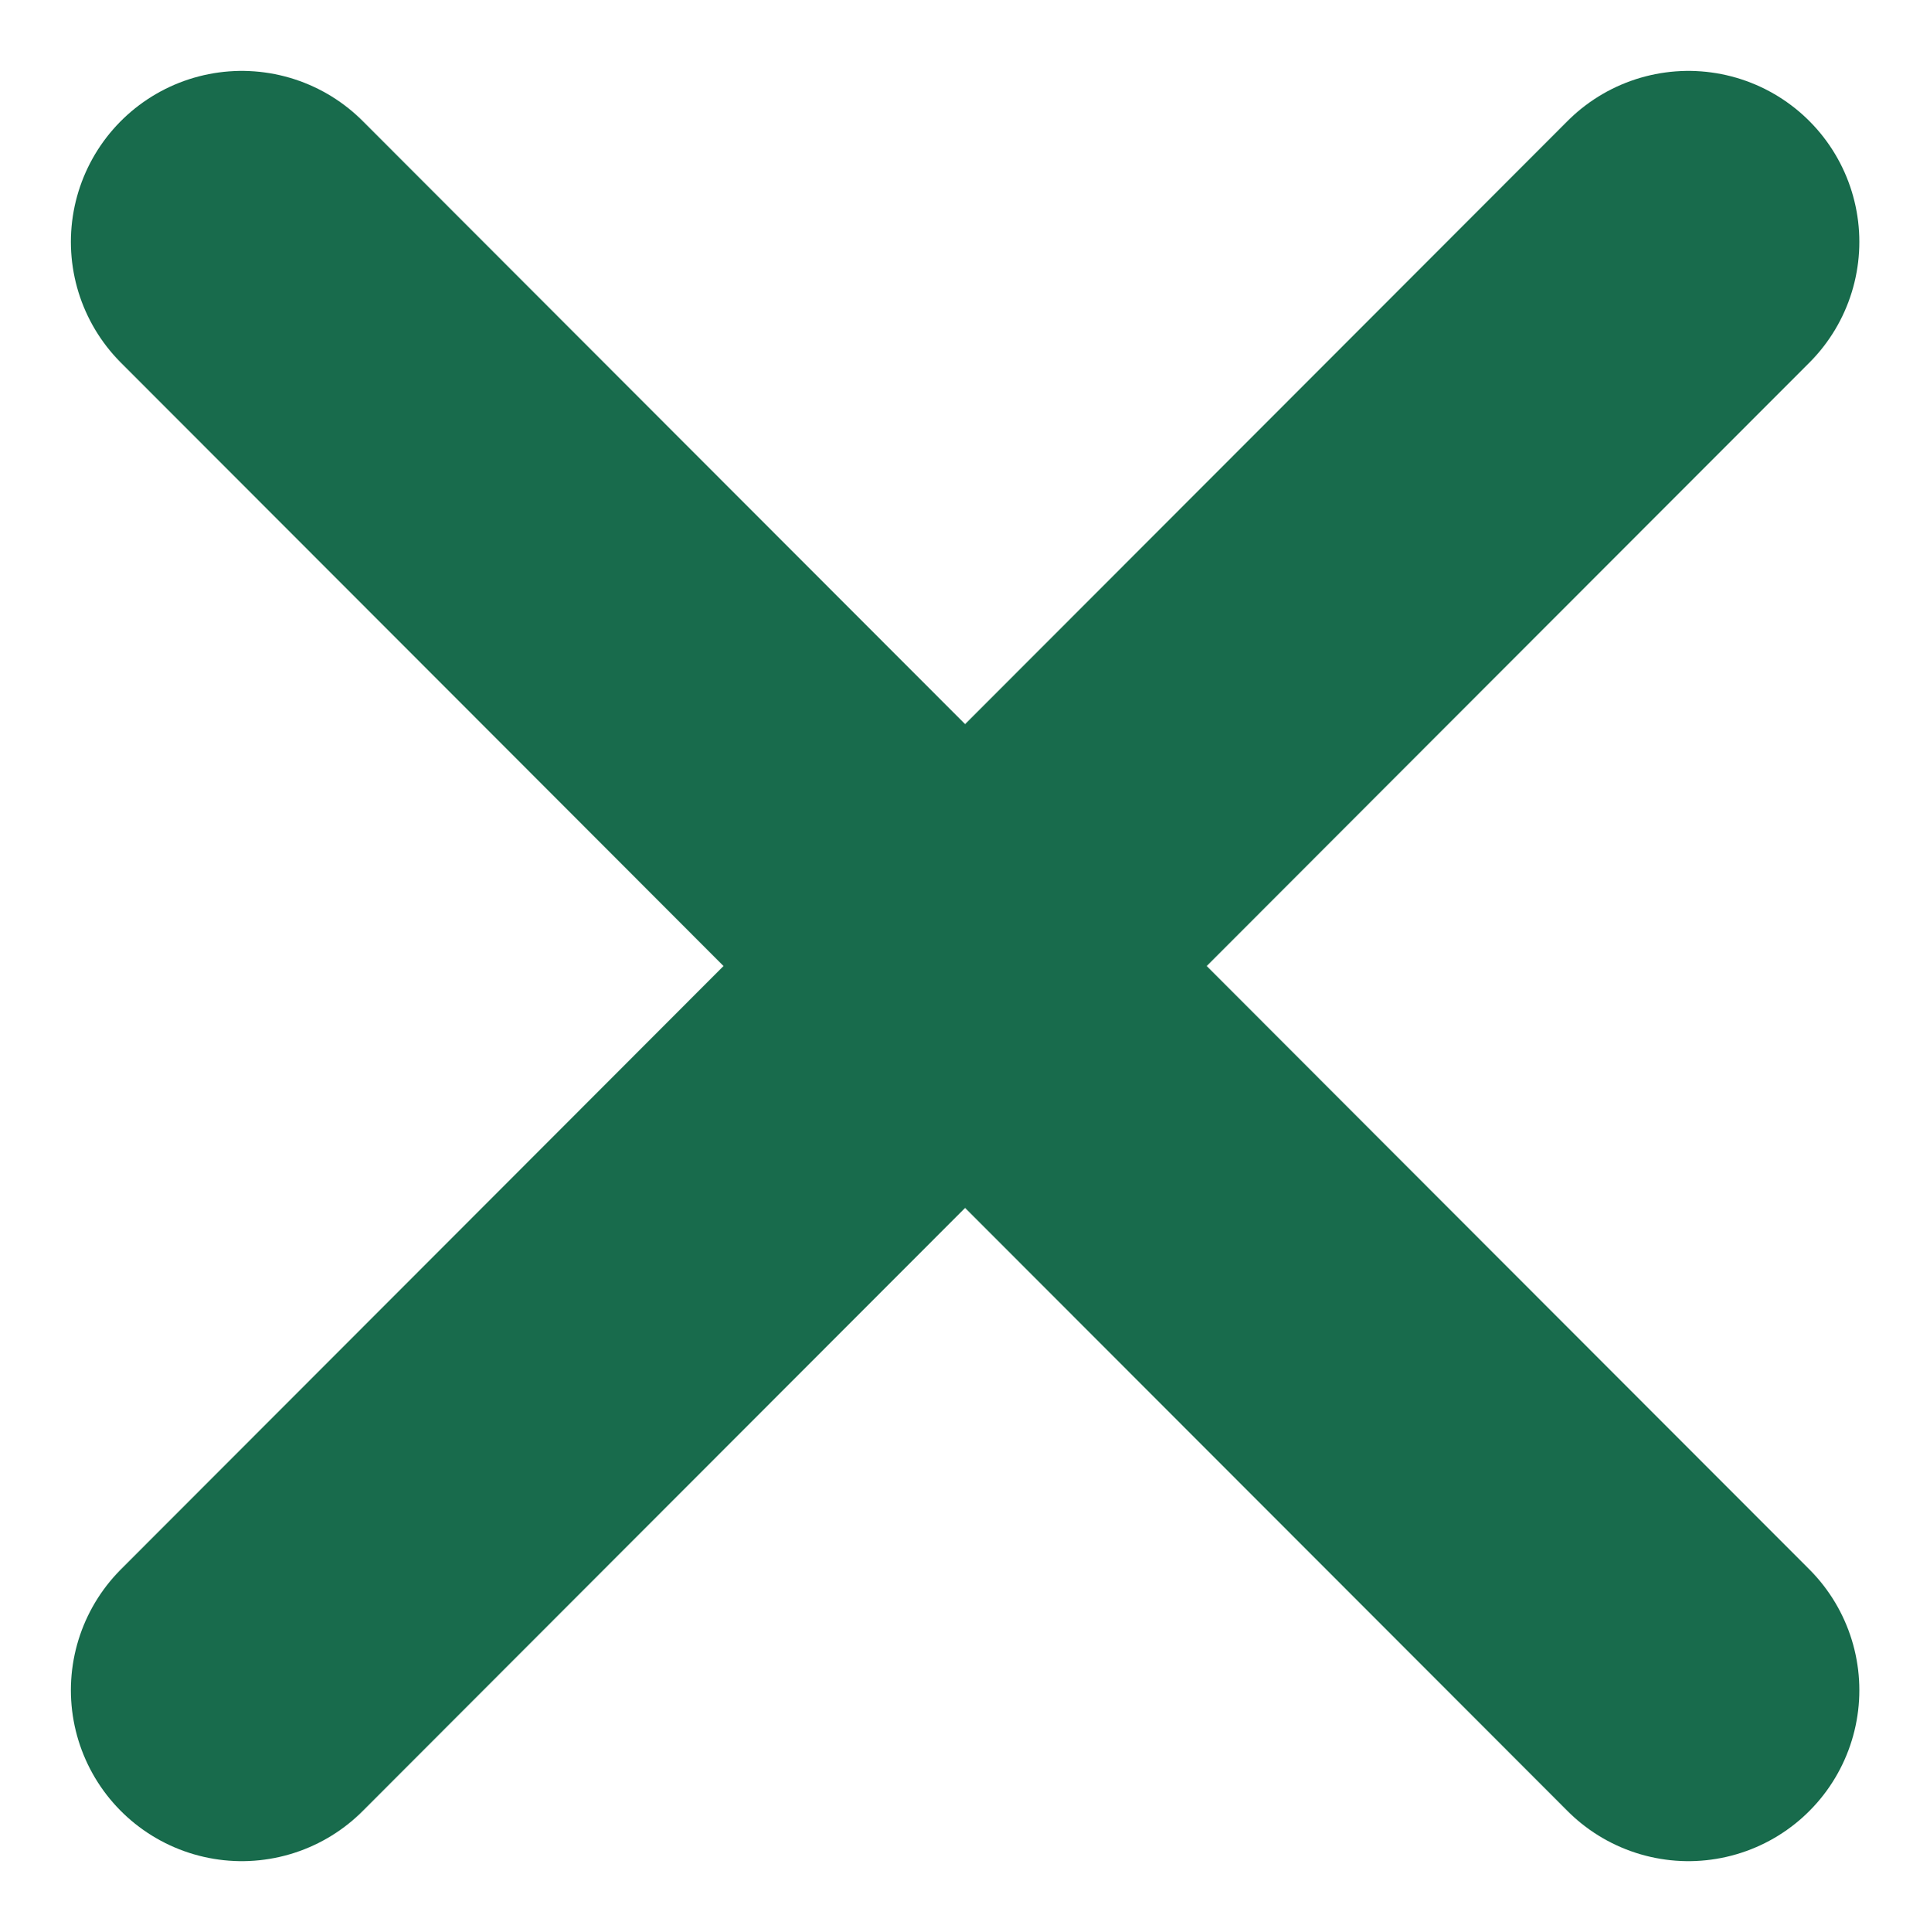 <svg xmlns="http://www.w3.org/2000/svg" width="8.469" height="8.475" viewBox="0 0 8.469 8.475">
  <g id="Groupe_348" data-name="Groupe 348" transform="translate(-1221.439 -44.439)">
    <line id="Ligne_53" data-name="Ligne 53" x1="6.348" y2="6.354" transform="translate(1222.5 45.5)" fill="none" stroke="#186b4c" stroke-linecap="round" stroke-width="1.5"/>
    <line id="Ligne_54" data-name="Ligne 54" x2="6.348" y2="6.354" transform="translate(1222.5 45.5)" fill="none" stroke="#186b4c" stroke-linecap="round" stroke-width="1.5"/>
  </g>
</svg>
